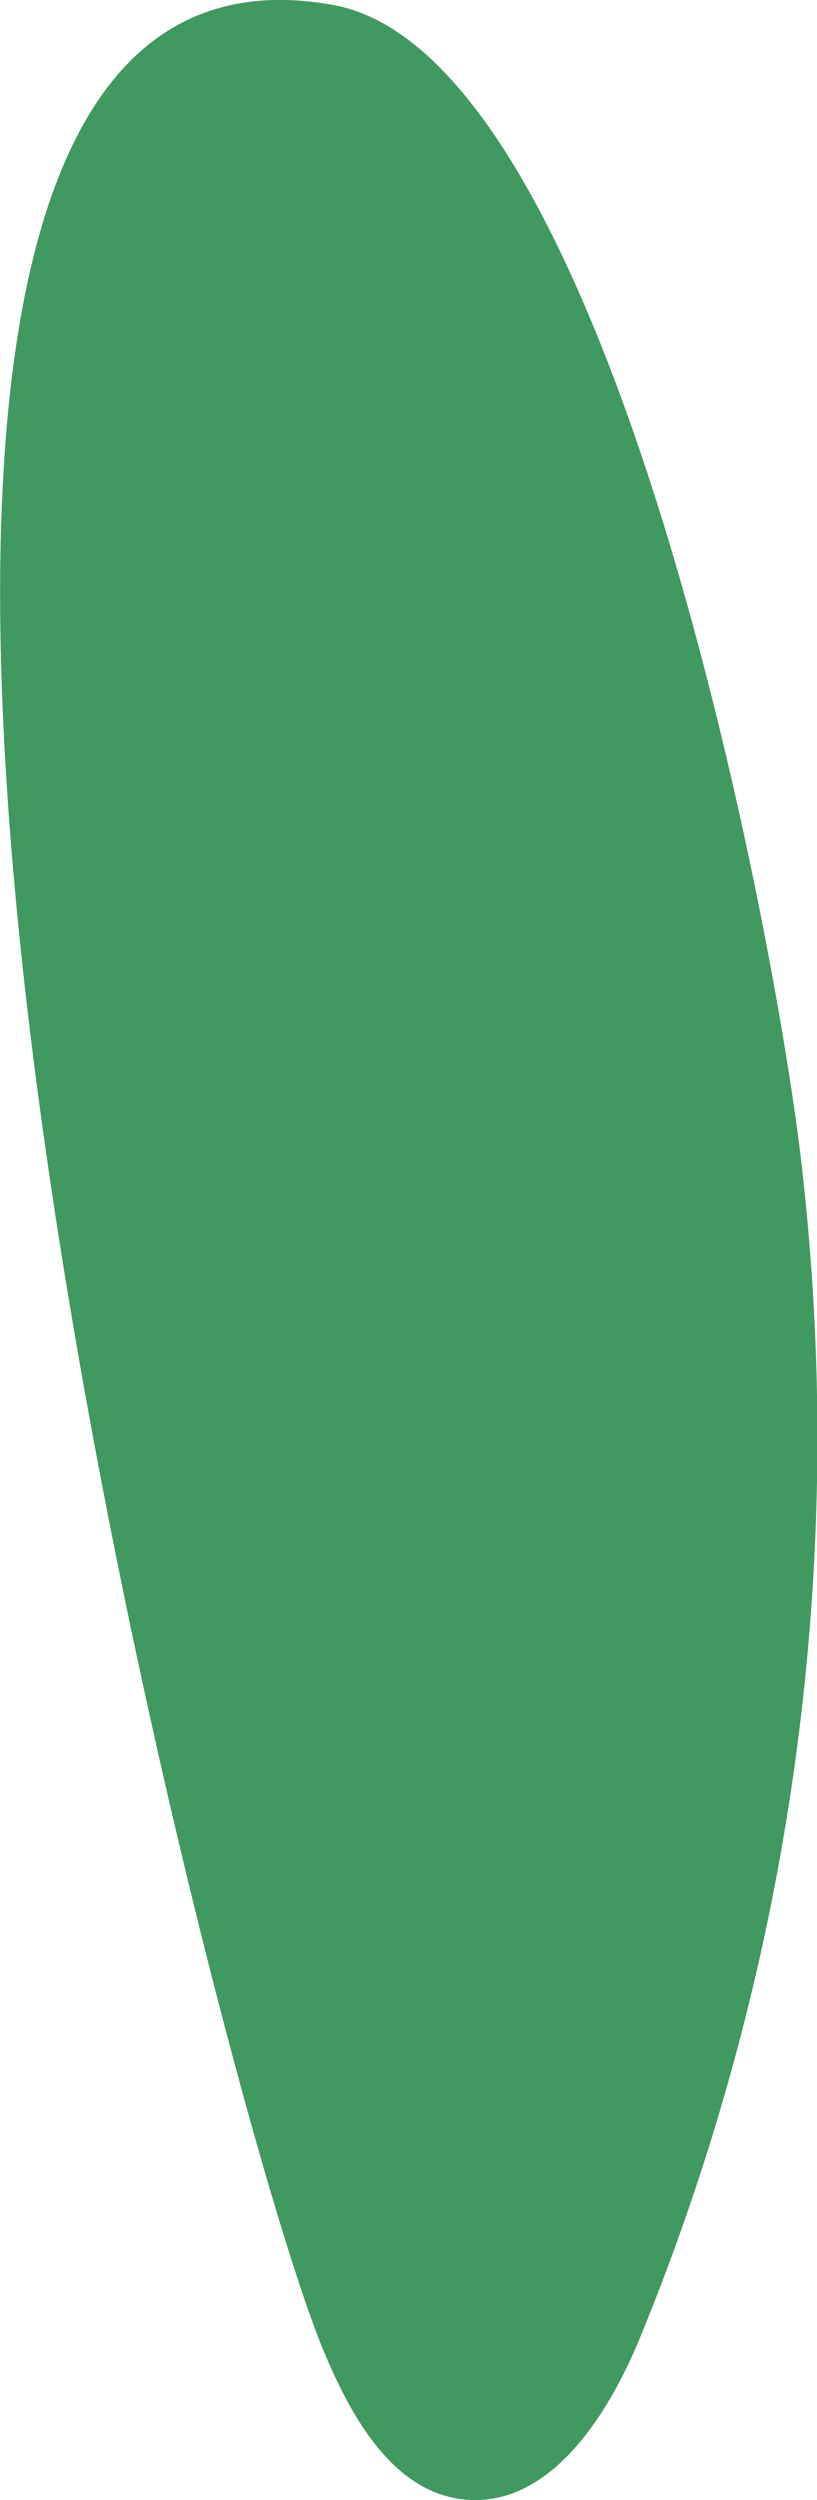 <?xml version="1.0" encoding="UTF-8"?> <svg xmlns="http://www.w3.org/2000/svg" viewBox="0 0 40.75 124.68"> <defs> <style>.cls-1{fill:#40995e;}</style> </defs> <g id="Слой_2" data-name="Слой 2"> <g id="Слой_1-2" data-name="Слой 1"> <path class="cls-1" d="M16.12,117.19c1.38,3.32,3.45,7.07,7,7.46,4.19.45,7.1-4,8.73-7.89A118.24,118.24,0,0,0,40,58.25c-1.21-11-9.46-55.49-23.38-58C-17.33-5.92,10.32,103.17,16.12,117.19Z"></path> </g> </g> </svg> 